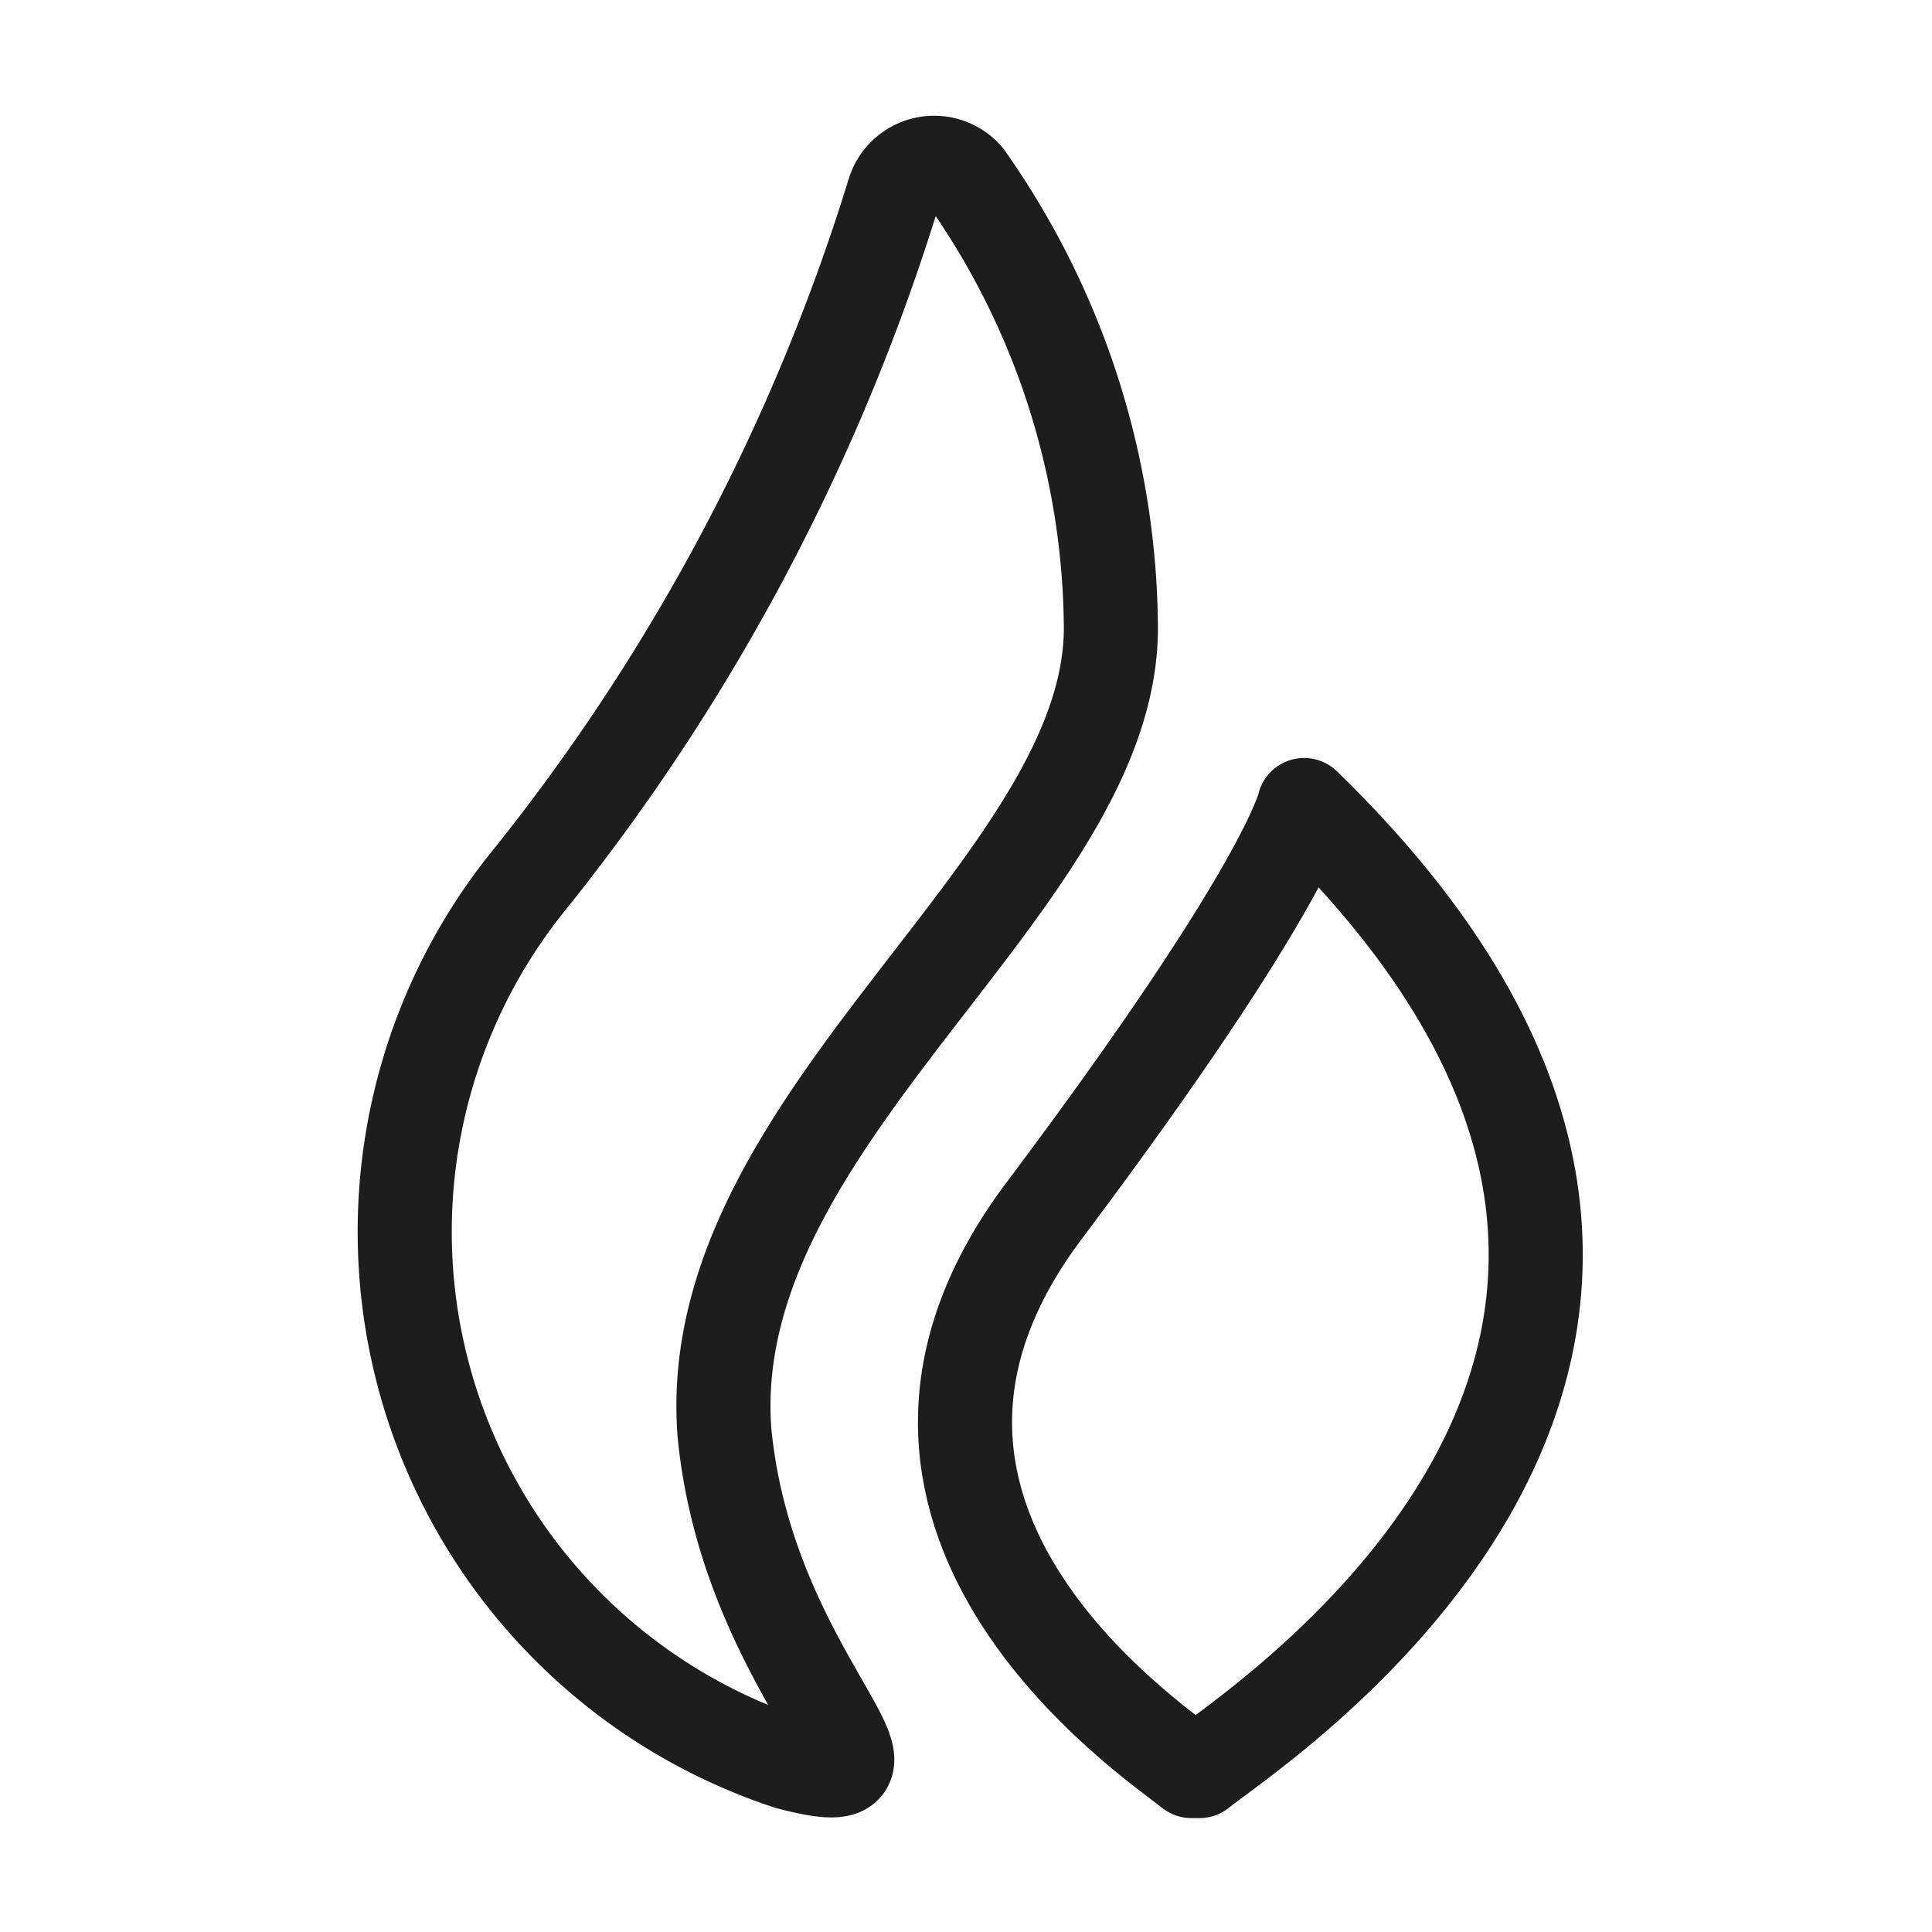 <svg id="vuesax_linear_huobi-token-_ht_" data-name="vuesax/linear/huobi-token-(ht)" xmlns="http://www.w3.org/2000/svg" width="41.063" height="41.063" viewBox="0 0 41.063 41.063">
  <g id="huobi-token-_ht_" data-name="huobi-token-(ht)" transform="translate(0)">
    <path id="BG_1" data-name="BG 1" d="M0,0H41.063V41.063H0Z" fill="none"/>
    <path id="Vector" d="M7.208,0S6.865,1.711,1.733,8.555c-4.962,6.5,2.224,11.292,3.08,11.977h.171C6.01,19.676,19.013,11.463,7.208,0Z" transform="translate(20.51 17.11)" fill="none" stroke="#1d1d1d" stroke-linecap="round" stroke-linejoin="round" stroke-width="2"/>
    <path id="Vector-2" data-name="Vector" d="M15.061,9.88A16.765,16.765,0,0,0,11.981.3a.9.9,0,0,0-1.54.342,44.057,44.057,0,0,1-7.7,14.543A11.883,11.883,0,0,0,8.217,34c3.251.855-.855-1.711-1.369-7.015C6.335,20.317,15.061,15.355,15.061,9.88Z" transform="translate(8.55 3.466)" fill="none" stroke="#1d1d1d" stroke-linecap="round" stroke-linejoin="round" stroke-width="2"/>
    <path id="Vector-3" data-name="Vector" d="M0,0H41.063V41.063H0Z" fill="none" opacity="0"/>
  </g>
</svg>
